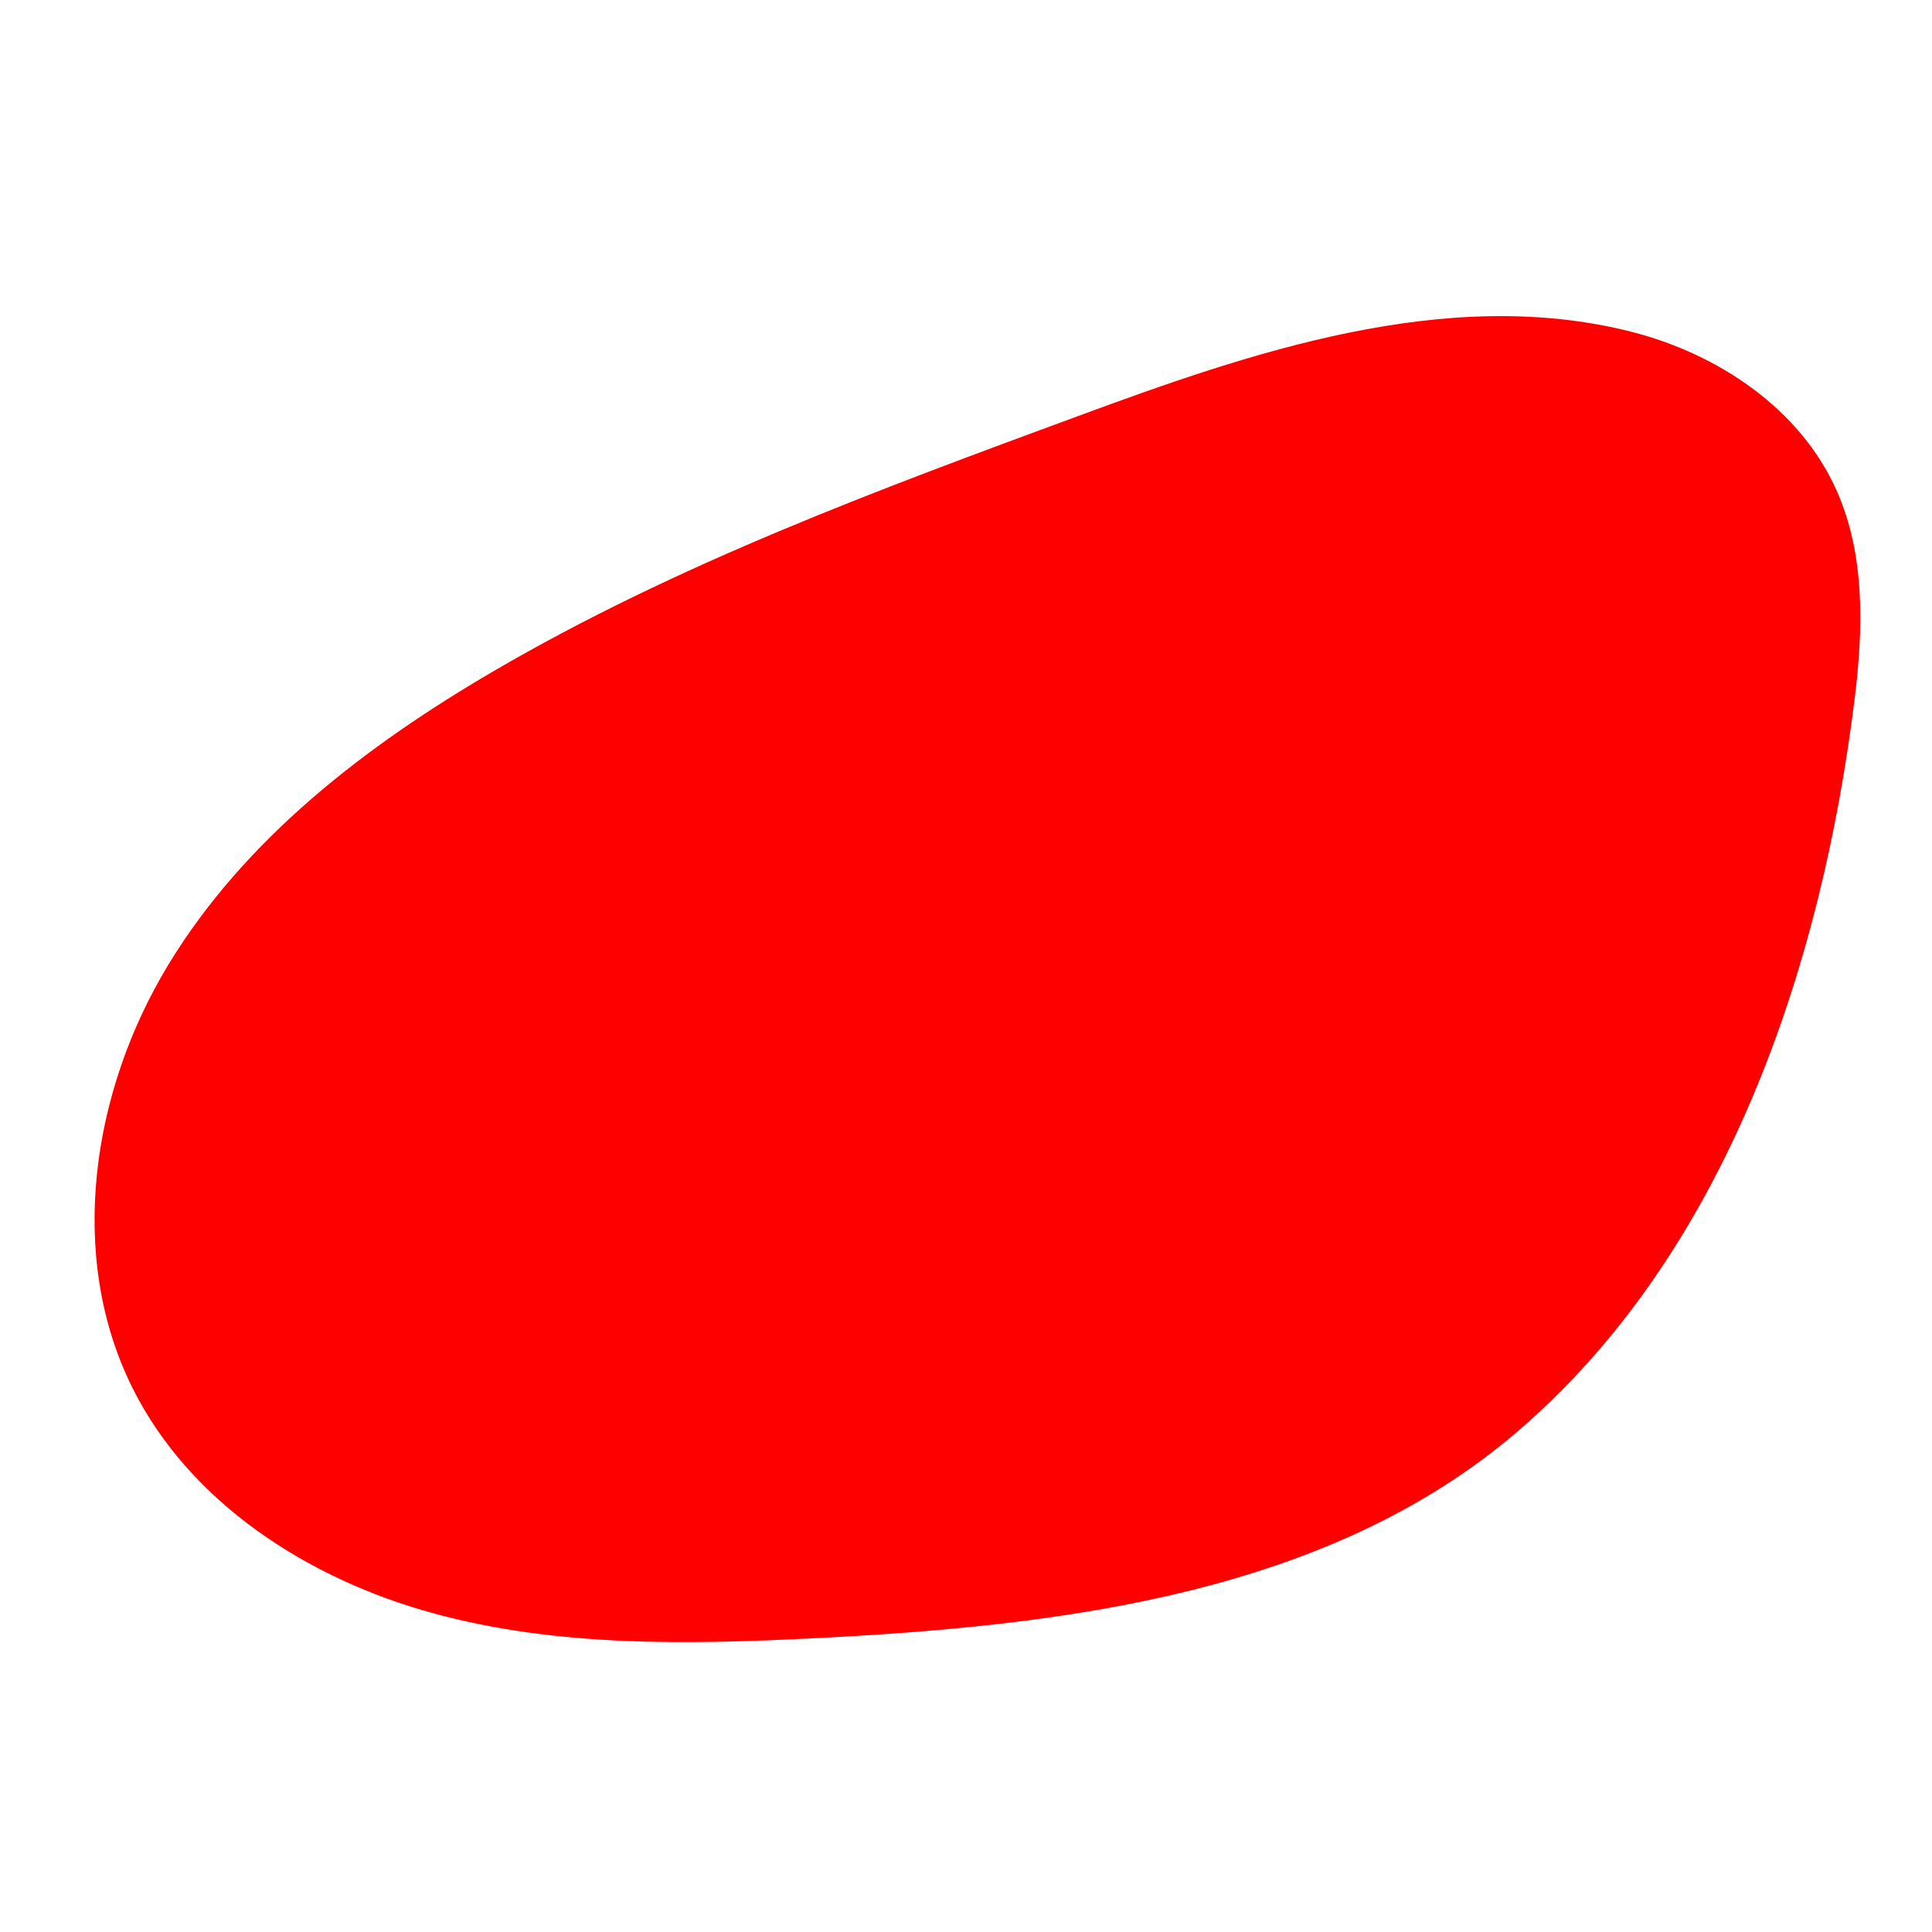 <svg version="1.0" preserveAspectRatio="xMidYMid meet" height="500" viewBox="0 0 375 375" zoomAndPan="magnify" width="500" xmlns:xlink="http://www.w3.org/1999/xlink" xmlns="http://www.w3.org/2000/svg"><path fill-rule="nonzero" fill-opacity="1" d="M 209.094 80.816 C 170.359 95.086 131.402 109.477 95.754 130.301 C 71.012 144.75 47.477 162.82 32.629 187.328 C 17.785 211.832 12.934 243.758 25.723 269.414 C 36.906 291.801 59.887 306.508 84.035 313.117 C 108.164 319.73 133.641 319.215 158.621 317.949 C 206.66 315.531 257.926 309.219 294.465 277.926 C 335.203 243.027 353.59 187.367 359.984 135.645 C 361.668 122.066 362.062 107.754 356.5 95.246 C 349.434 79.332 333.461 68.66 316.598 64.387 C 280.672 55.262 242.488 68.504 209.094 80.816 Z M 209.094 80.816" fill="#ff0000"></path></svg>